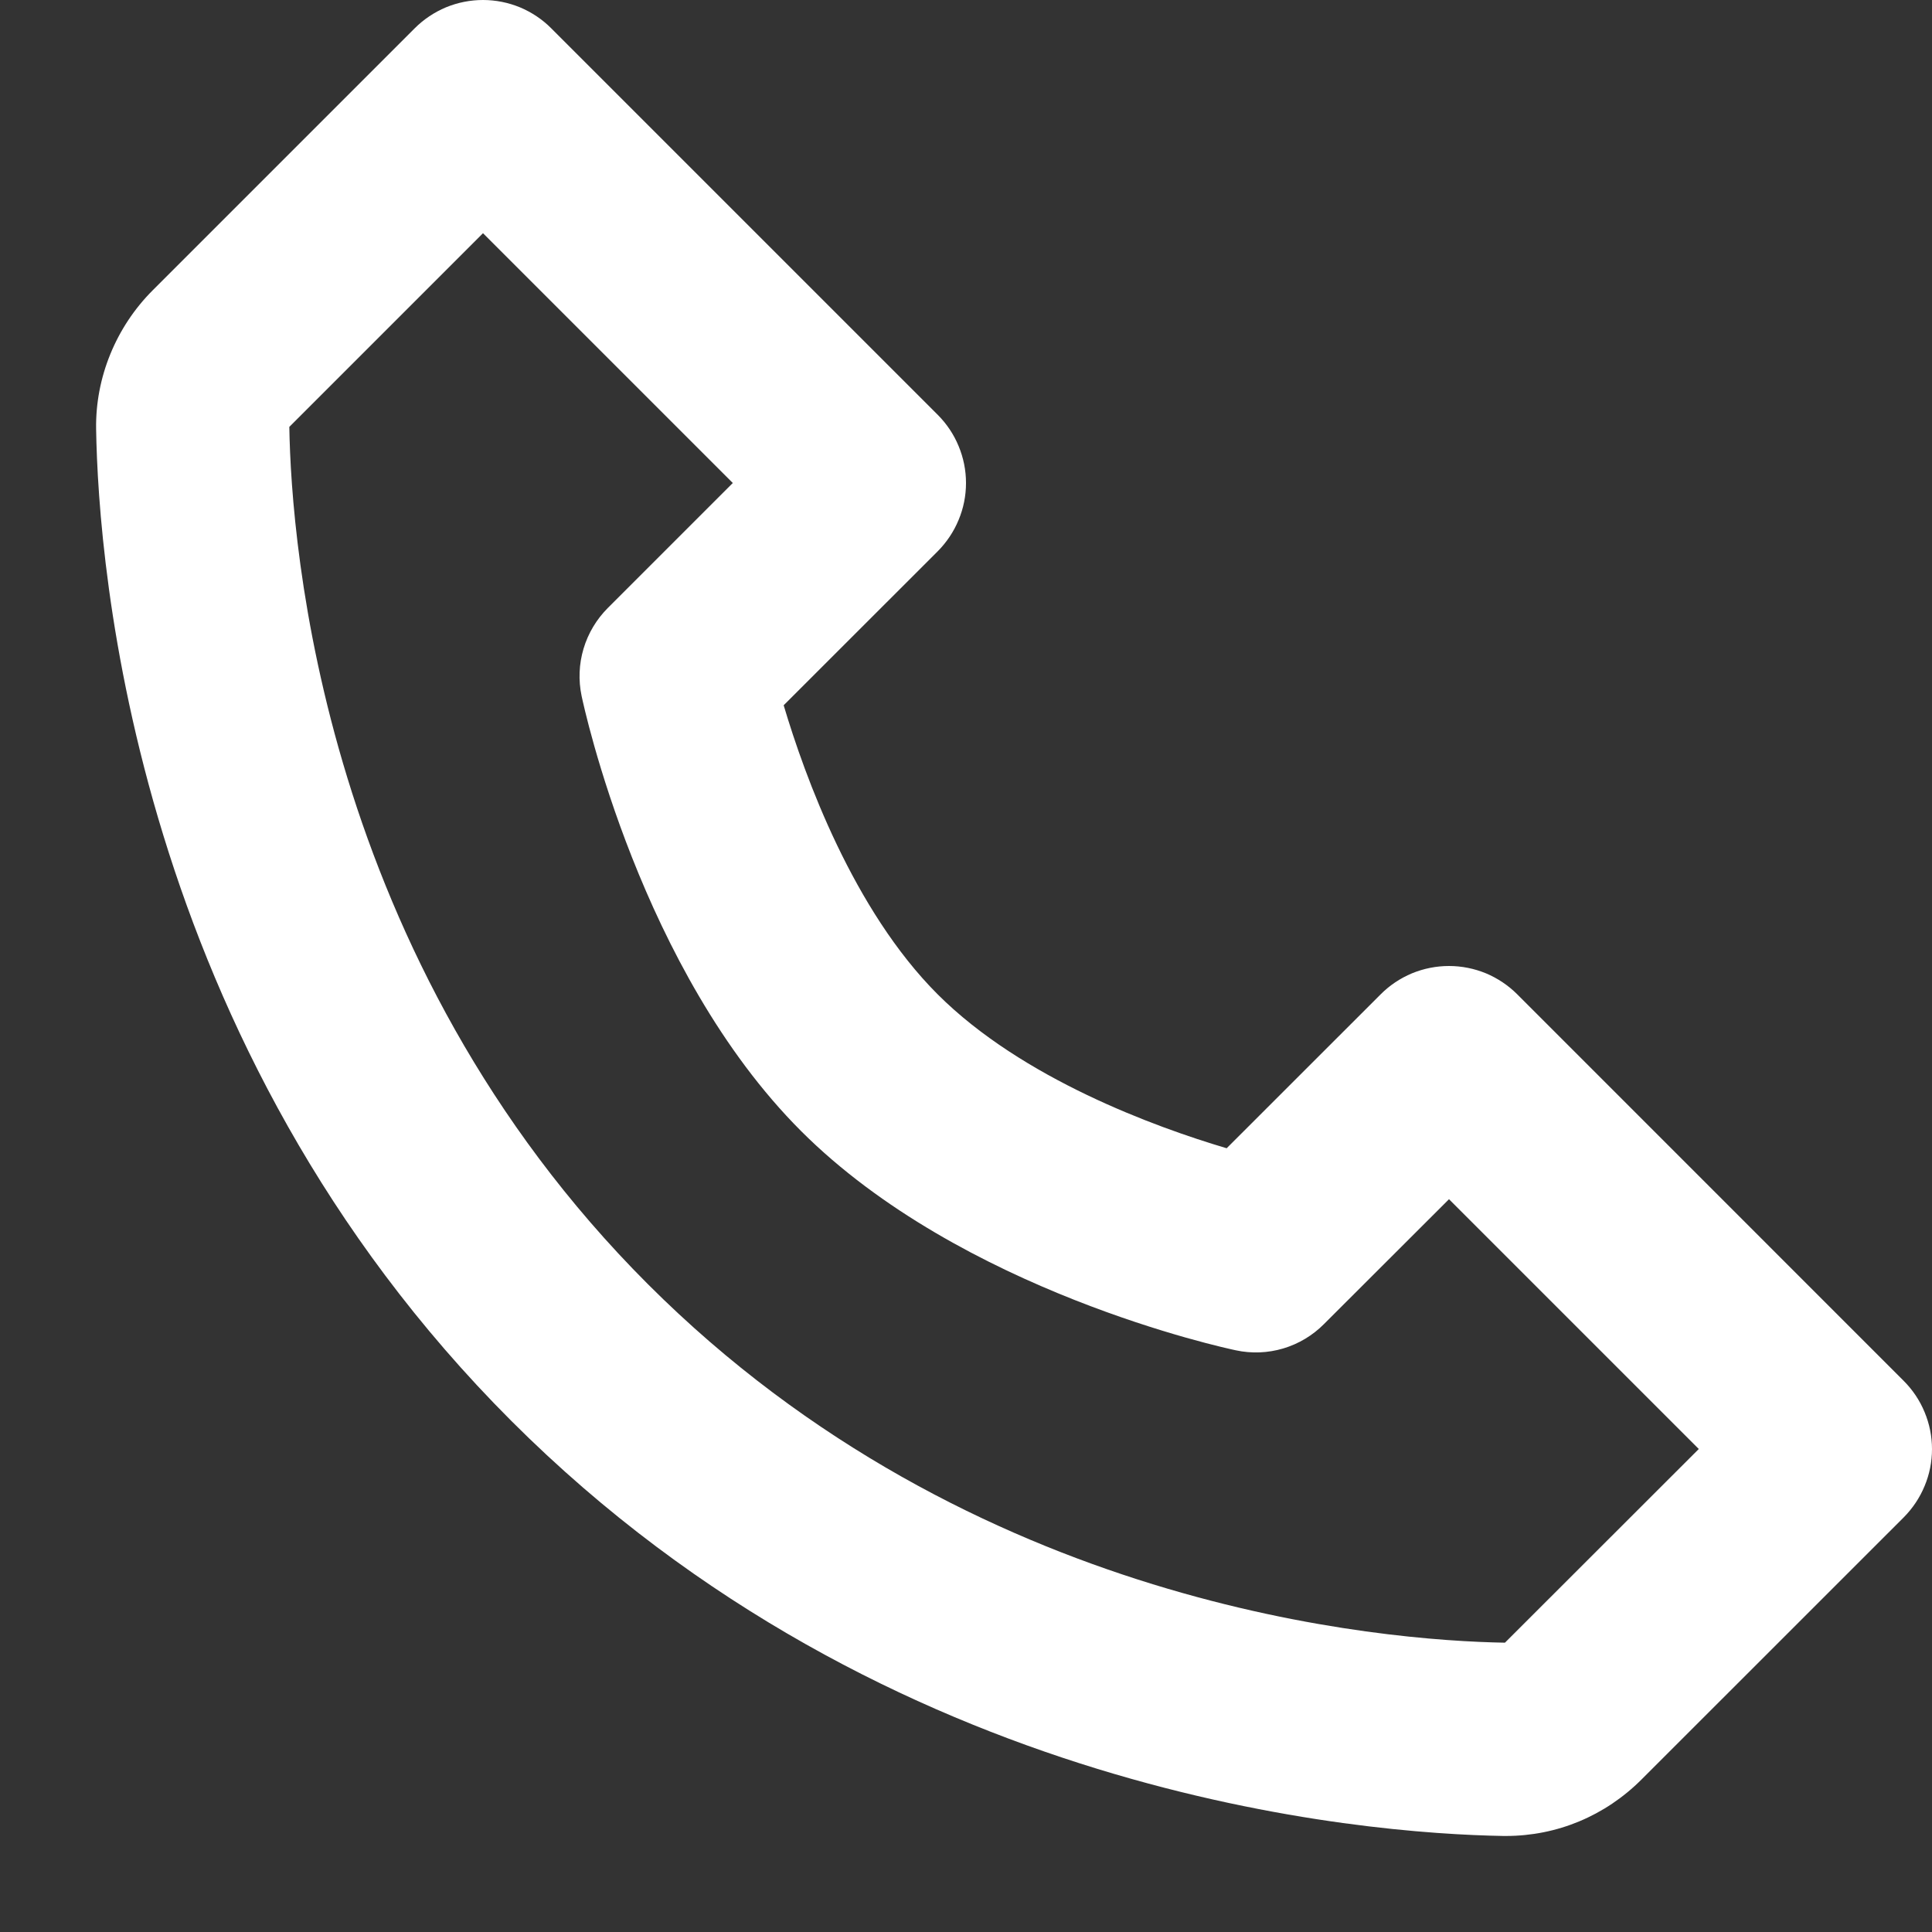 <svg width="24" height="24" viewBox="0 0 24 24" fill="none" xmlns="http://www.w3.org/2000/svg">
<rect x="0" y="0" width="24" height="24" fill="#333333" stroke="none"/>
<path d="M18.848 12.352C18.736 12.24 18.604 12.152 18.459 12.091C18.313 12.031 18.157 12 18 12C17.842 12 17.686 12.031 17.54 12.091C17.395 12.152 17.262 12.24 17.151 12.352L15.238 14.264C14.351 14.001 12.697 13.4 11.648 12.352C10.599 11.303 9.999 9.648 9.735 8.761L11.648 6.849C11.759 6.737 11.848 6.605 11.908 6.459C11.969 6.314 12 6.158 12 6C12 5.843 11.969 5.687 11.908 5.541C11.848 5.395 11.759 5.263 11.648 5.152L6.848 0.352C6.737 0.24 6.604 0.152 6.459 0.091C6.313 0.031 6.157 0 6 0C5.842 0 5.686 0.031 5.54 0.091C5.395 0.152 5.263 0.24 5.151 0.352L1.897 3.606C1.441 4.062 1.184 4.689 1.194 5.328C1.221 7.037 1.674 12.972 6.351 17.65C11.029 22.327 16.964 22.778 18.674 22.807H18.707C19.341 22.807 19.94 22.558 20.393 22.104L23.648 18.85C23.759 18.738 23.848 18.606 23.908 18.46C23.969 18.315 24 18.159 24 18.001C24 17.844 23.969 17.688 23.908 17.542C23.848 17.396 23.759 17.264 23.648 17.153L18.848 12.352ZM18.695 20.406C17.198 20.381 12.074 19.979 8.048 15.952C4.009 11.912 3.618 6.771 3.594 5.303L6 2.897L9.103 6L7.551 7.552C7.41 7.693 7.306 7.867 7.249 8.058C7.192 8.249 7.184 8.451 7.225 8.646C7.254 8.784 7.958 12.056 9.95 14.049C11.942 16.041 15.214 16.745 15.352 16.774C15.547 16.816 15.75 16.808 15.941 16.751C16.132 16.694 16.306 16.59 16.447 16.448L18 14.897L21.103 18L18.695 20.406Z" fill="white"/>
</svg>
